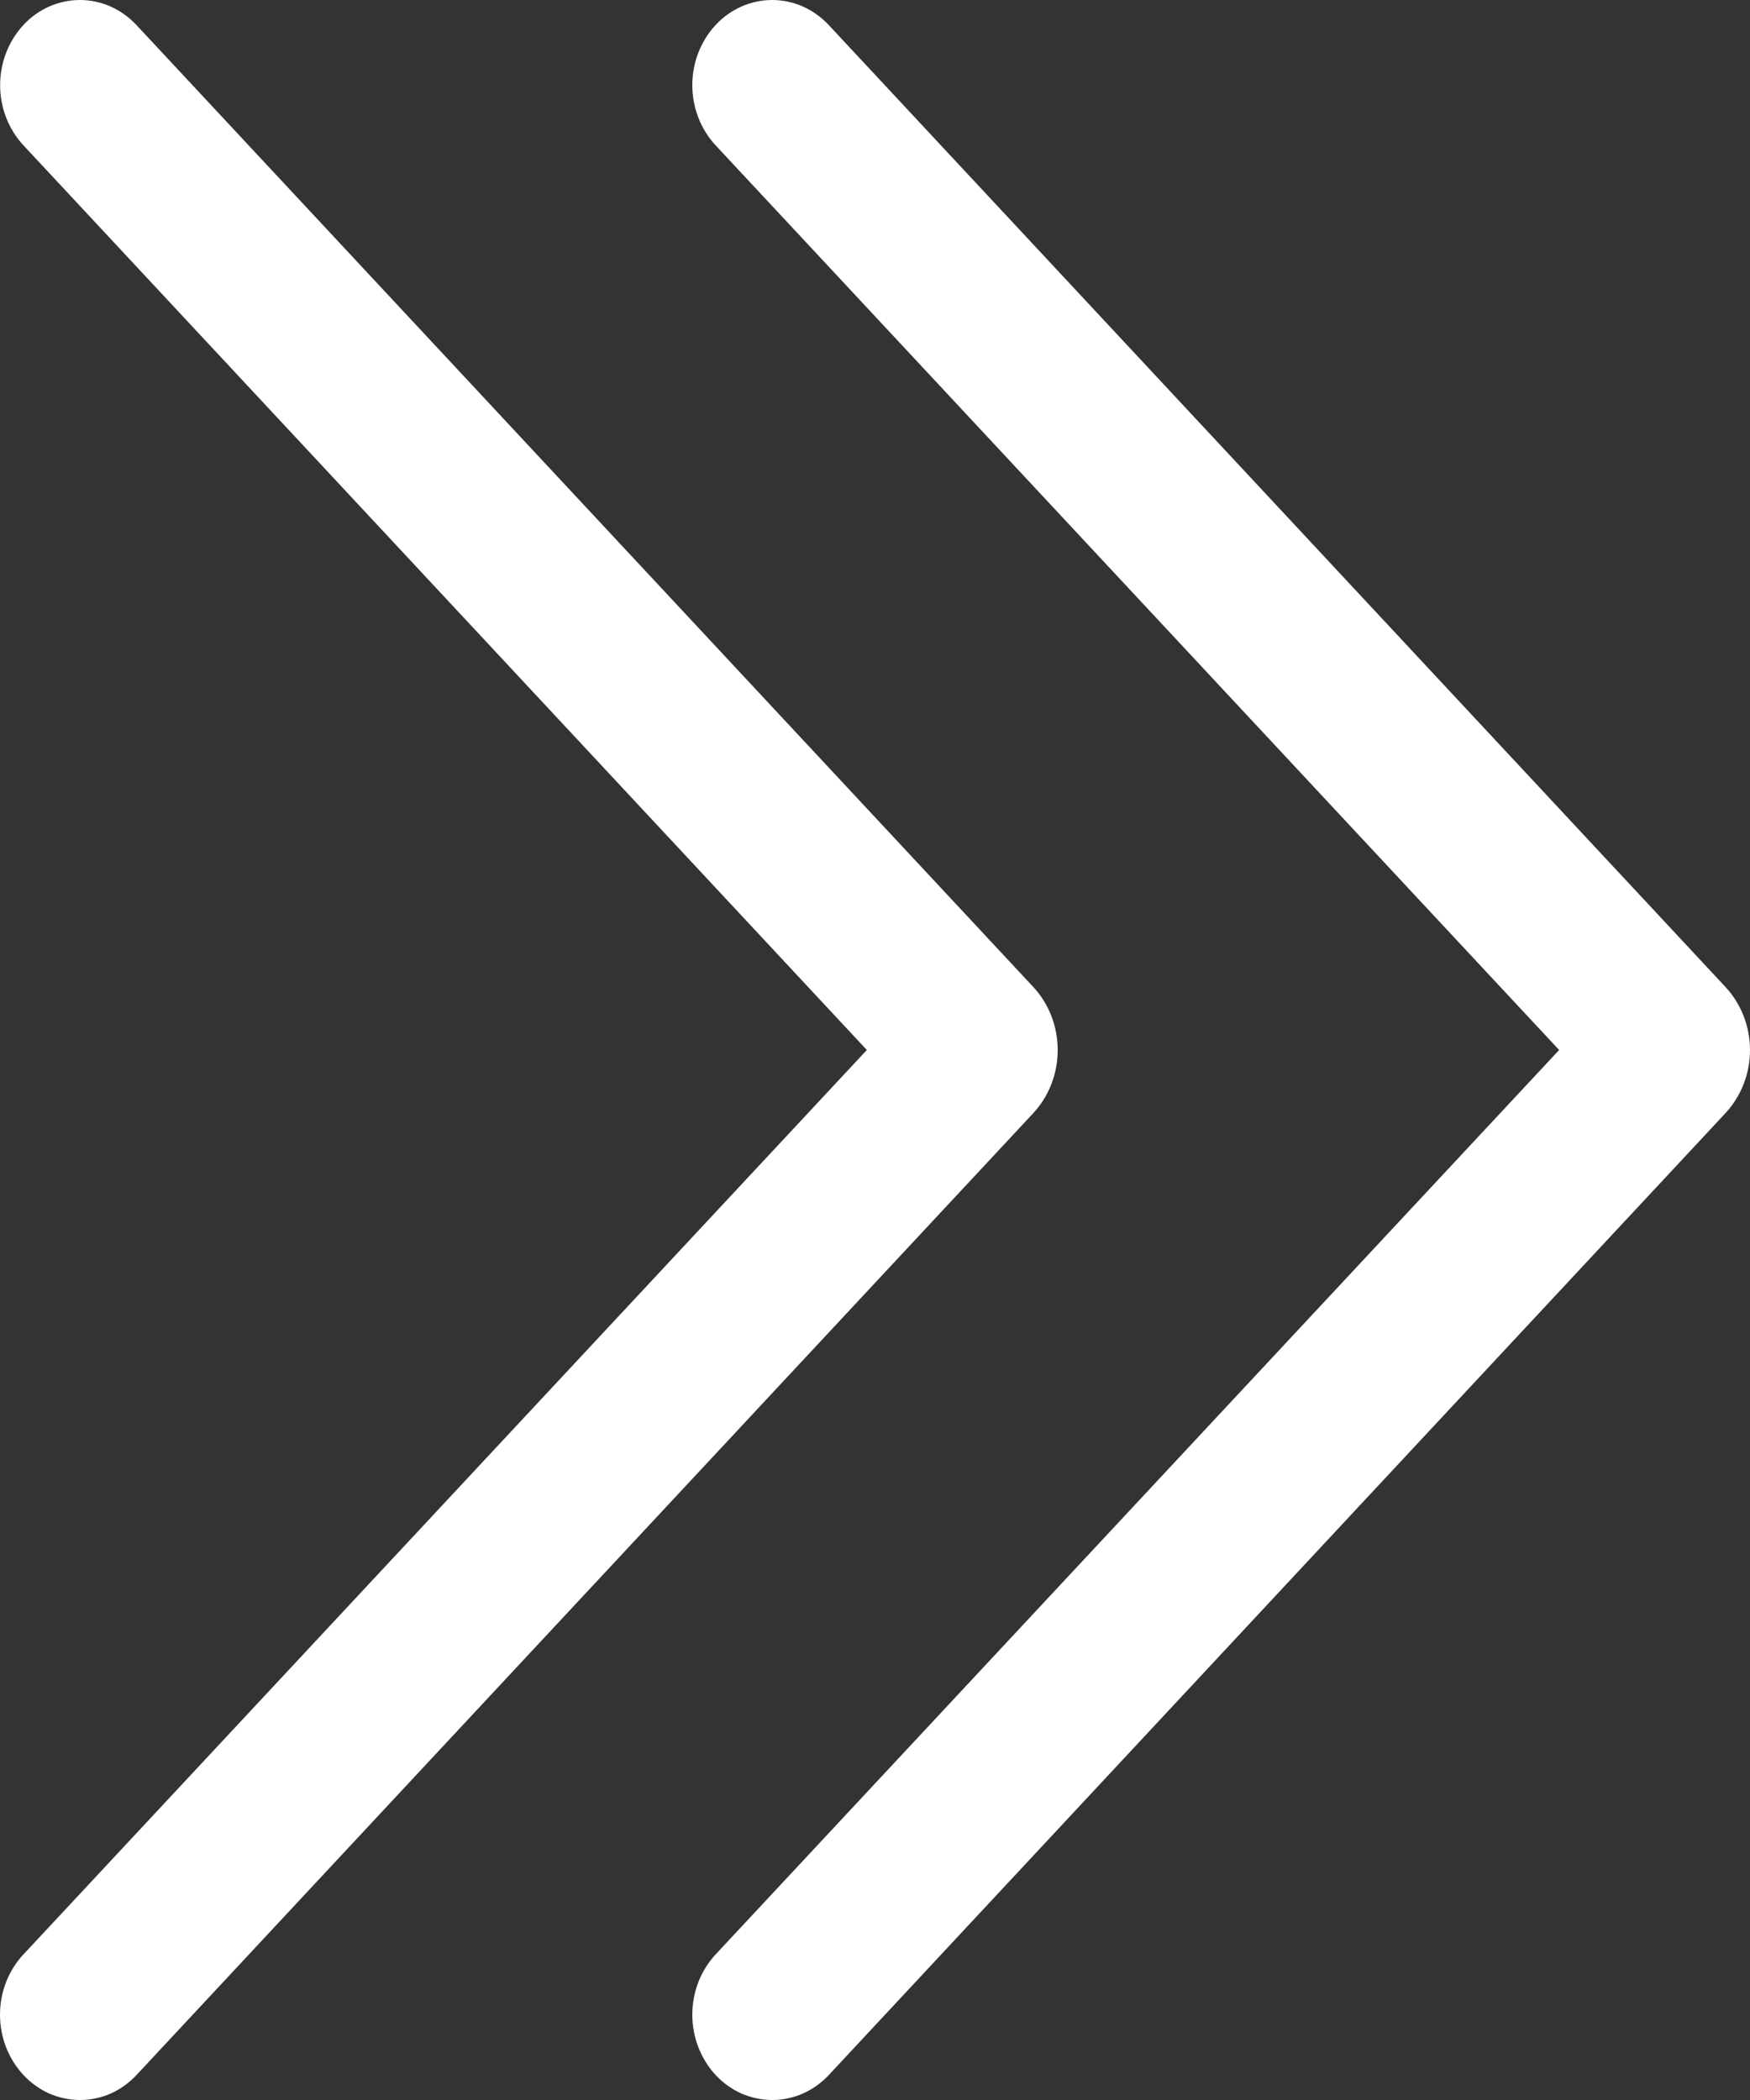 <?xml version="1.0" encoding="UTF-8"?> <svg xmlns="http://www.w3.org/2000/svg" width="15" height="18" viewBox="0 0 15 18" fill="none"><rect x="0" y="0" width="15" height="18" fill="#333333" stroke="none"/> <path d="M6.135 0.213C6.198 0.145 6.274 0.092 6.357 0.055C6.44 0.019 6.529 -0 6.619 8.29942e-07C6.709 0 6.799 0.019 6.882 0.056C6.965 0.093 7.04 0.147 7.103 0.214L14.789 8.459C14.924 8.604 15 8.798 15 9C15 9.203 14.924 9.397 14.789 9.542L7.103 17.787C7.04 17.854 6.964 17.908 6.881 17.945C6.798 17.981 6.709 18 6.619 18C6.529 18 6.44 17.981 6.356 17.945C6.273 17.908 6.198 17.854 6.135 17.787C6.006 17.648 5.934 17.462 5.934 17.269C5.934 17.075 6.006 16.889 6.135 16.751L13.364 9L6.135 1.247C6.006 1.109 5.934 0.923 5.934 0.73C5.934 0.537 6.006 0.351 6.135 0.213ZM0.202 0.213C0.265 0.145 0.34 0.092 0.423 0.055C0.506 0.019 0.596 -0 0.686 8.29942e-07C0.776 0 0.865 0.019 0.948 0.056C1.031 0.093 1.106 0.147 1.169 0.214L8.856 8.459C8.991 8.604 9.066 8.798 9.066 9C9.066 9.203 8.991 9.397 8.856 9.542L1.169 17.787C1.106 17.854 1.031 17.908 0.948 17.945C0.865 17.981 0.776 18 0.685 18C0.595 18 0.506 17.981 0.423 17.945C0.34 17.908 0.265 17.854 0.202 17.787C0.072 17.648 0 17.462 0 17.269C0 17.075 0.072 16.889 0.202 16.751L7.43 9L0.202 1.247C0.073 1.109 0.001 0.923 0.001 0.73C0.001 0.537 0.073 0.351 0.202 0.213Z" fill="white"></path> </svg> 